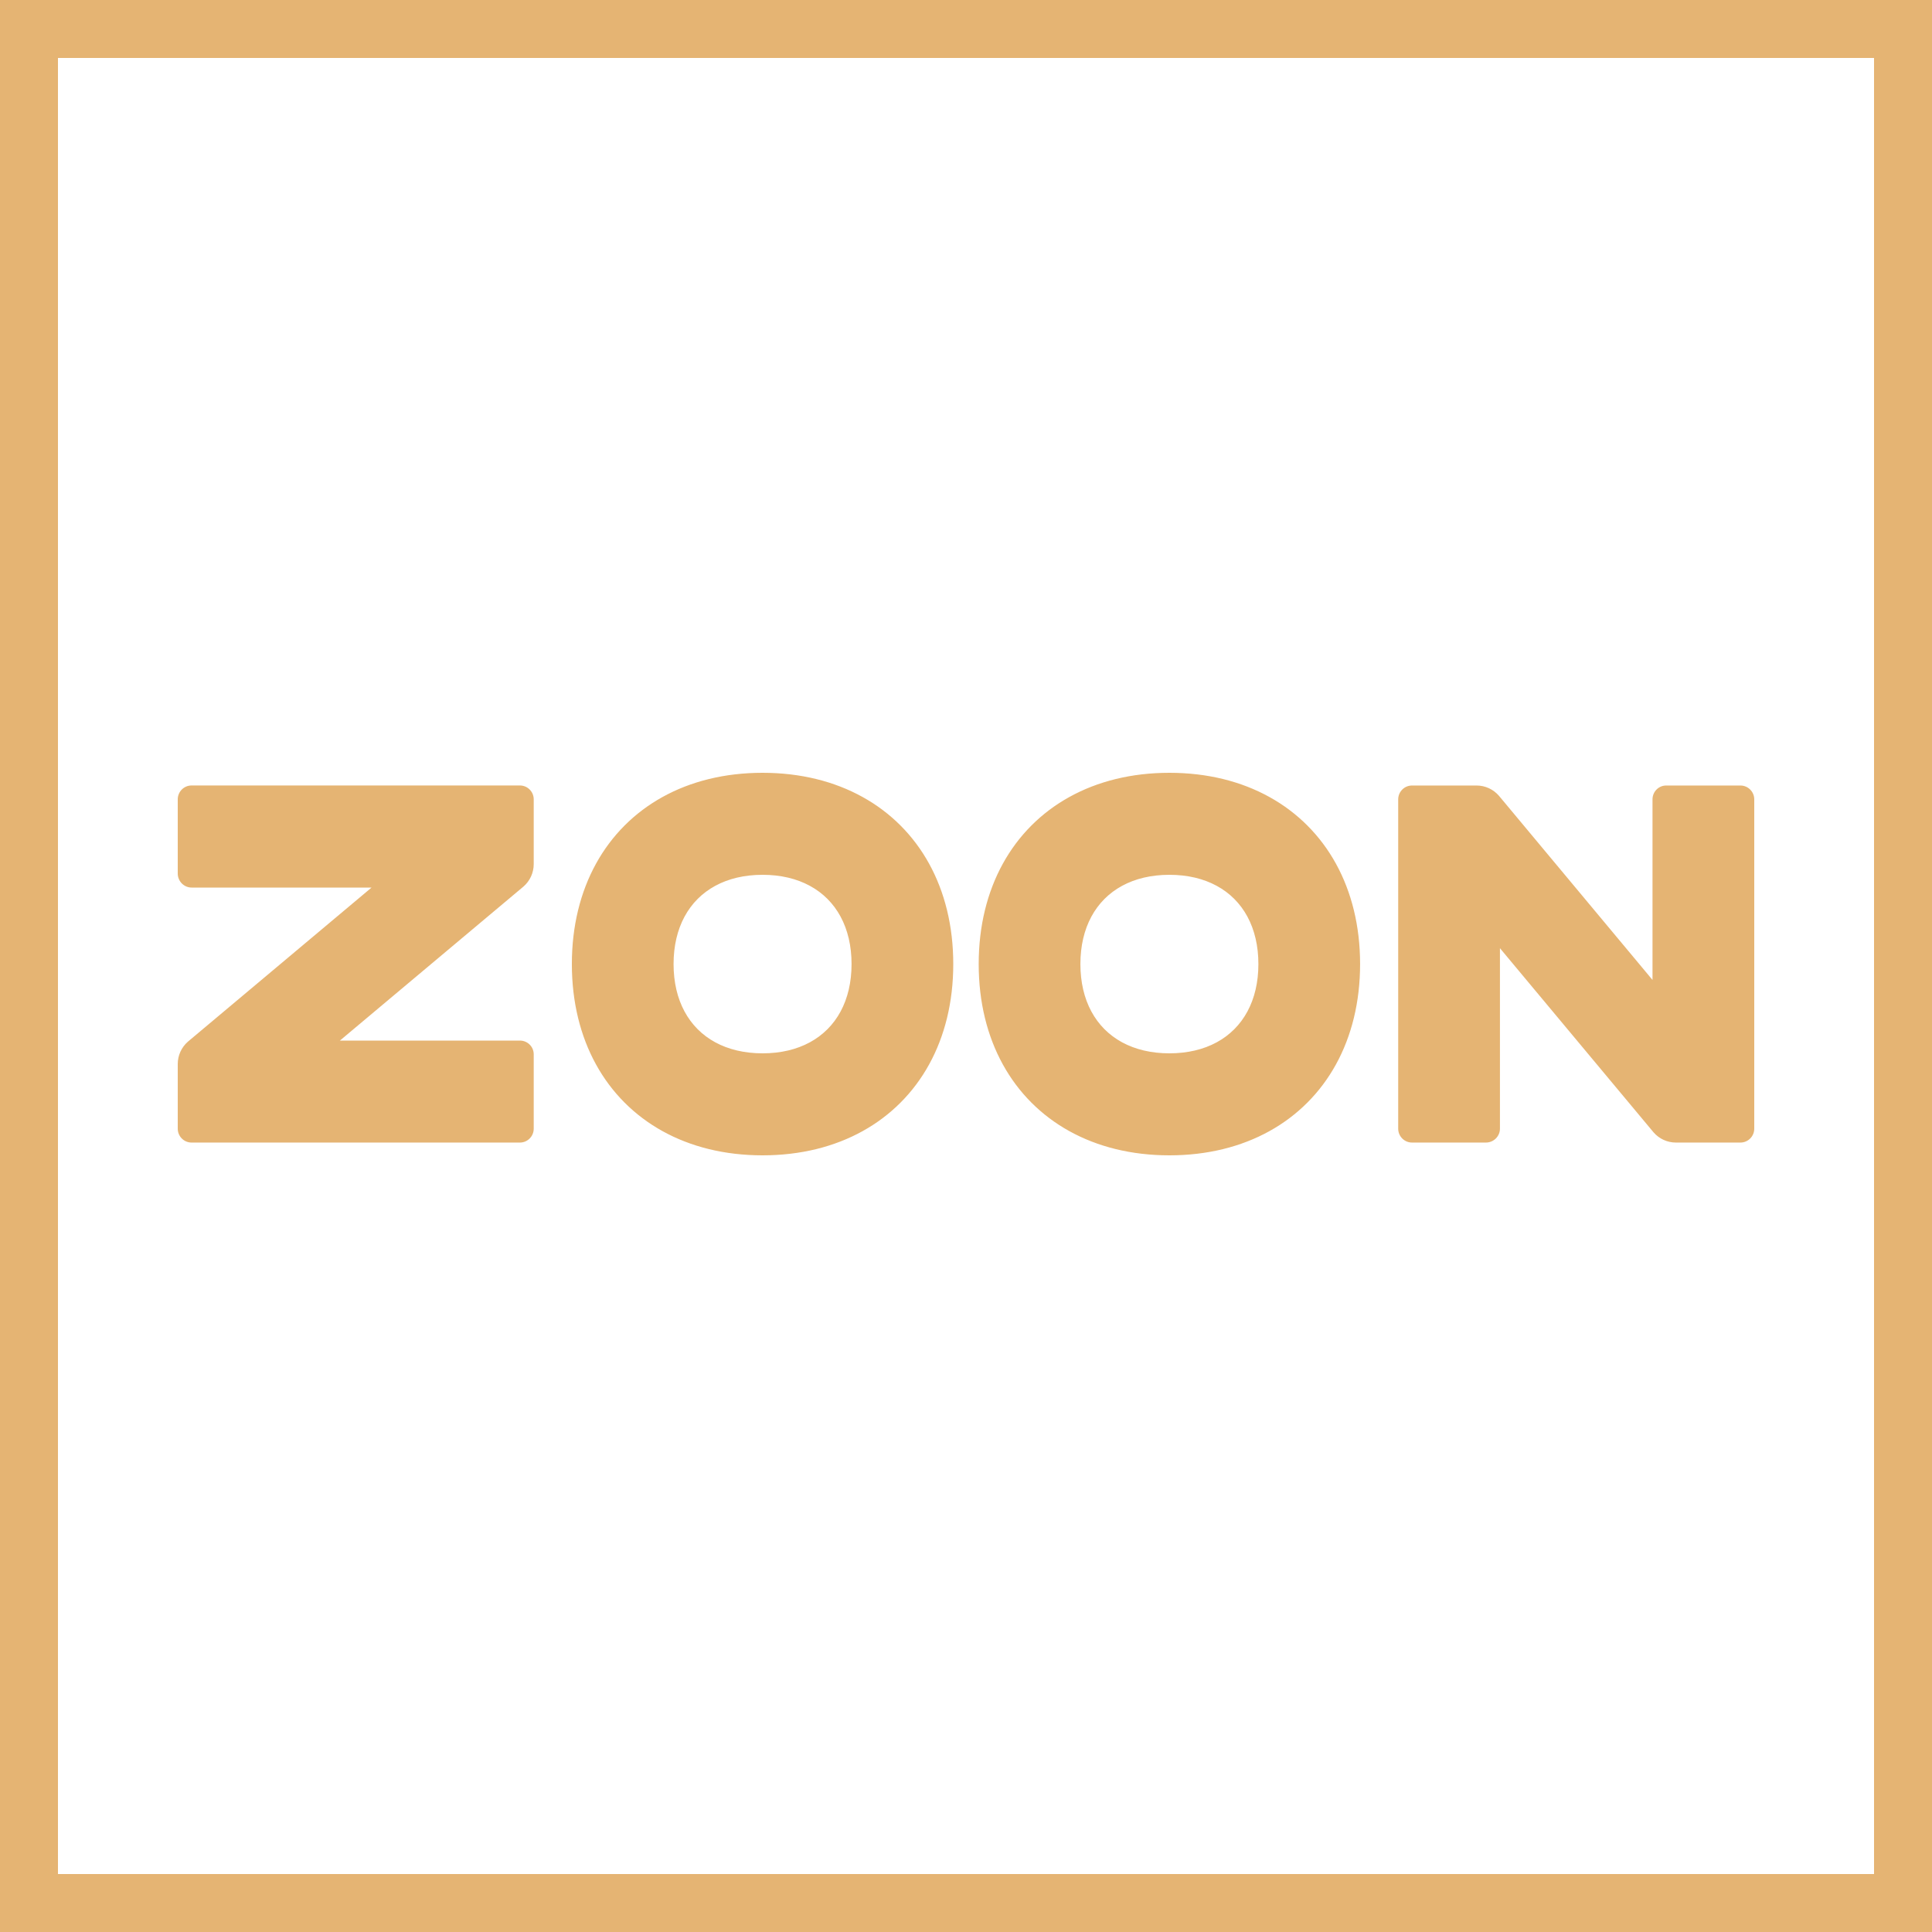 <?xml version="1.0" encoding="UTF-8"?> <svg xmlns="http://www.w3.org/2000/svg" width="500" height="500" viewBox="0 0 500 500" fill="none"> <path d="M49.583 203.278H134.544C136.522 203.278 138.127 204.886 138.127 206.871V223.628C138.127 225.86 137.161 227.973 135.48 229.436L87.969 269.3H134.544C136.522 269.3 138.127 270.879 138.127 272.864V292.102C138.127 294.086 136.522 295.695 134.544 295.695H49.583C47.604 295.695 46 294.086 46 292.102V275.372C46 273.14 46.966 271.027 48.647 269.564L96.158 229.7H49.583C47.604 229.7 46 228.055 46 226.07V206.871C46 204.886 47.604 203.278 49.583 203.278ZM197.351 200C207.174 200 215.933 202.216 223.244 206.265C230.556 210.314 236.421 216.196 240.458 223.529C244.495 230.863 246.704 239.647 246.704 249.5C246.704 259.353 244.495 268.137 240.458 275.471C236.421 282.804 230.556 288.686 223.244 292.735C215.933 296.784 207.174 299 197.351 299C187.527 299 178.769 296.784 171.457 292.735C164.145 288.686 158.28 282.804 154.243 275.471C150.206 268.137 147.997 259.353 147.997 249.5C147.997 239.647 150.206 230.863 154.243 223.529C158.28 216.196 164.145 210.314 171.457 206.265C178.769 202.216 187.527 200 197.351 200ZM197.351 226.4C192.651 226.4 188.526 227.396 185.114 229.247C181.702 231.098 179.003 233.805 177.157 237.227C175.312 240.649 174.319 244.787 174.319 249.5C174.319 254.213 175.312 258.351 177.157 261.773C179.003 265.195 181.702 267.902 185.114 269.753C188.526 271.604 192.651 272.6 197.351 272.6C202.05 272.6 206.175 271.604 209.587 269.753C213 267.902 215.698 265.195 217.544 261.773C219.39 258.351 220.382 254.213 220.382 249.5C220.382 244.787 219.39 240.649 217.544 237.227C215.698 233.805 213 231.098 209.587 229.247C206.175 227.396 202.05 226.4 197.351 226.4ZM302.638 200C312.462 200 321.22 202.216 328.532 206.265C335.843 210.314 341.708 216.196 345.745 223.529C349.782 230.863 351.992 239.647 351.992 249.5C351.992 259.353 349.782 268.137 345.745 275.471C341.708 282.804 335.843 288.686 328.532 292.735C321.22 296.784 312.462 299 302.638 299C292.814 299 284.056 296.784 276.744 292.735C269.433 288.686 263.568 282.804 259.531 275.471C255.494 268.137 253.285 259.353 253.285 249.5C253.285 239.647 255.494 230.863 259.531 223.529C263.568 216.196 269.433 210.314 276.744 206.265C284.056 202.216 292.814 200 302.638 200ZM302.638 226.4C297.939 226.4 293.813 227.396 290.401 229.247C286.989 231.098 284.291 233.805 282.445 237.227C280.599 240.649 279.606 244.787 279.606 249.5C279.606 254.213 280.599 258.351 282.445 261.773C284.291 265.195 286.989 267.902 290.401 269.753C293.813 271.604 297.939 272.6 302.638 272.6C307.337 272.6 311.463 271.604 314.875 269.753C318.287 267.902 320.986 265.195 322.831 261.773C324.677 258.351 325.67 254.213 325.67 249.5C325.67 244.787 324.677 240.649 322.831 237.227C320.986 233.805 318.287 231.098 314.875 229.247C311.463 227.396 307.337 226.4 302.638 226.4ZM454 206.882V292.1C454 294.085 452.396 295.694 450.417 295.694H433.721C431.496 295.694 429.388 294.725 427.93 293.039L388.184 245.393V292.1C388.184 294.085 386.544 295.694 384.565 295.694H365.434C363.455 295.694 361.851 294.085 361.851 292.1V206.882C361.851 204.898 363.455 203.289 365.434 203.289H382.13C384.356 203.289 386.463 204.258 387.921 205.944L427.667 253.607V206.882C427.667 204.898 429.242 203.289 431.22 203.289H450.417C452.396 203.289 454 204.898 454 206.882Z" fill="#E5B473"></path> <path d="M492.5 7.5H7.5V492.5H492.5V7.5Z" stroke="#E5B473" stroke-width="15"></path> </svg> 